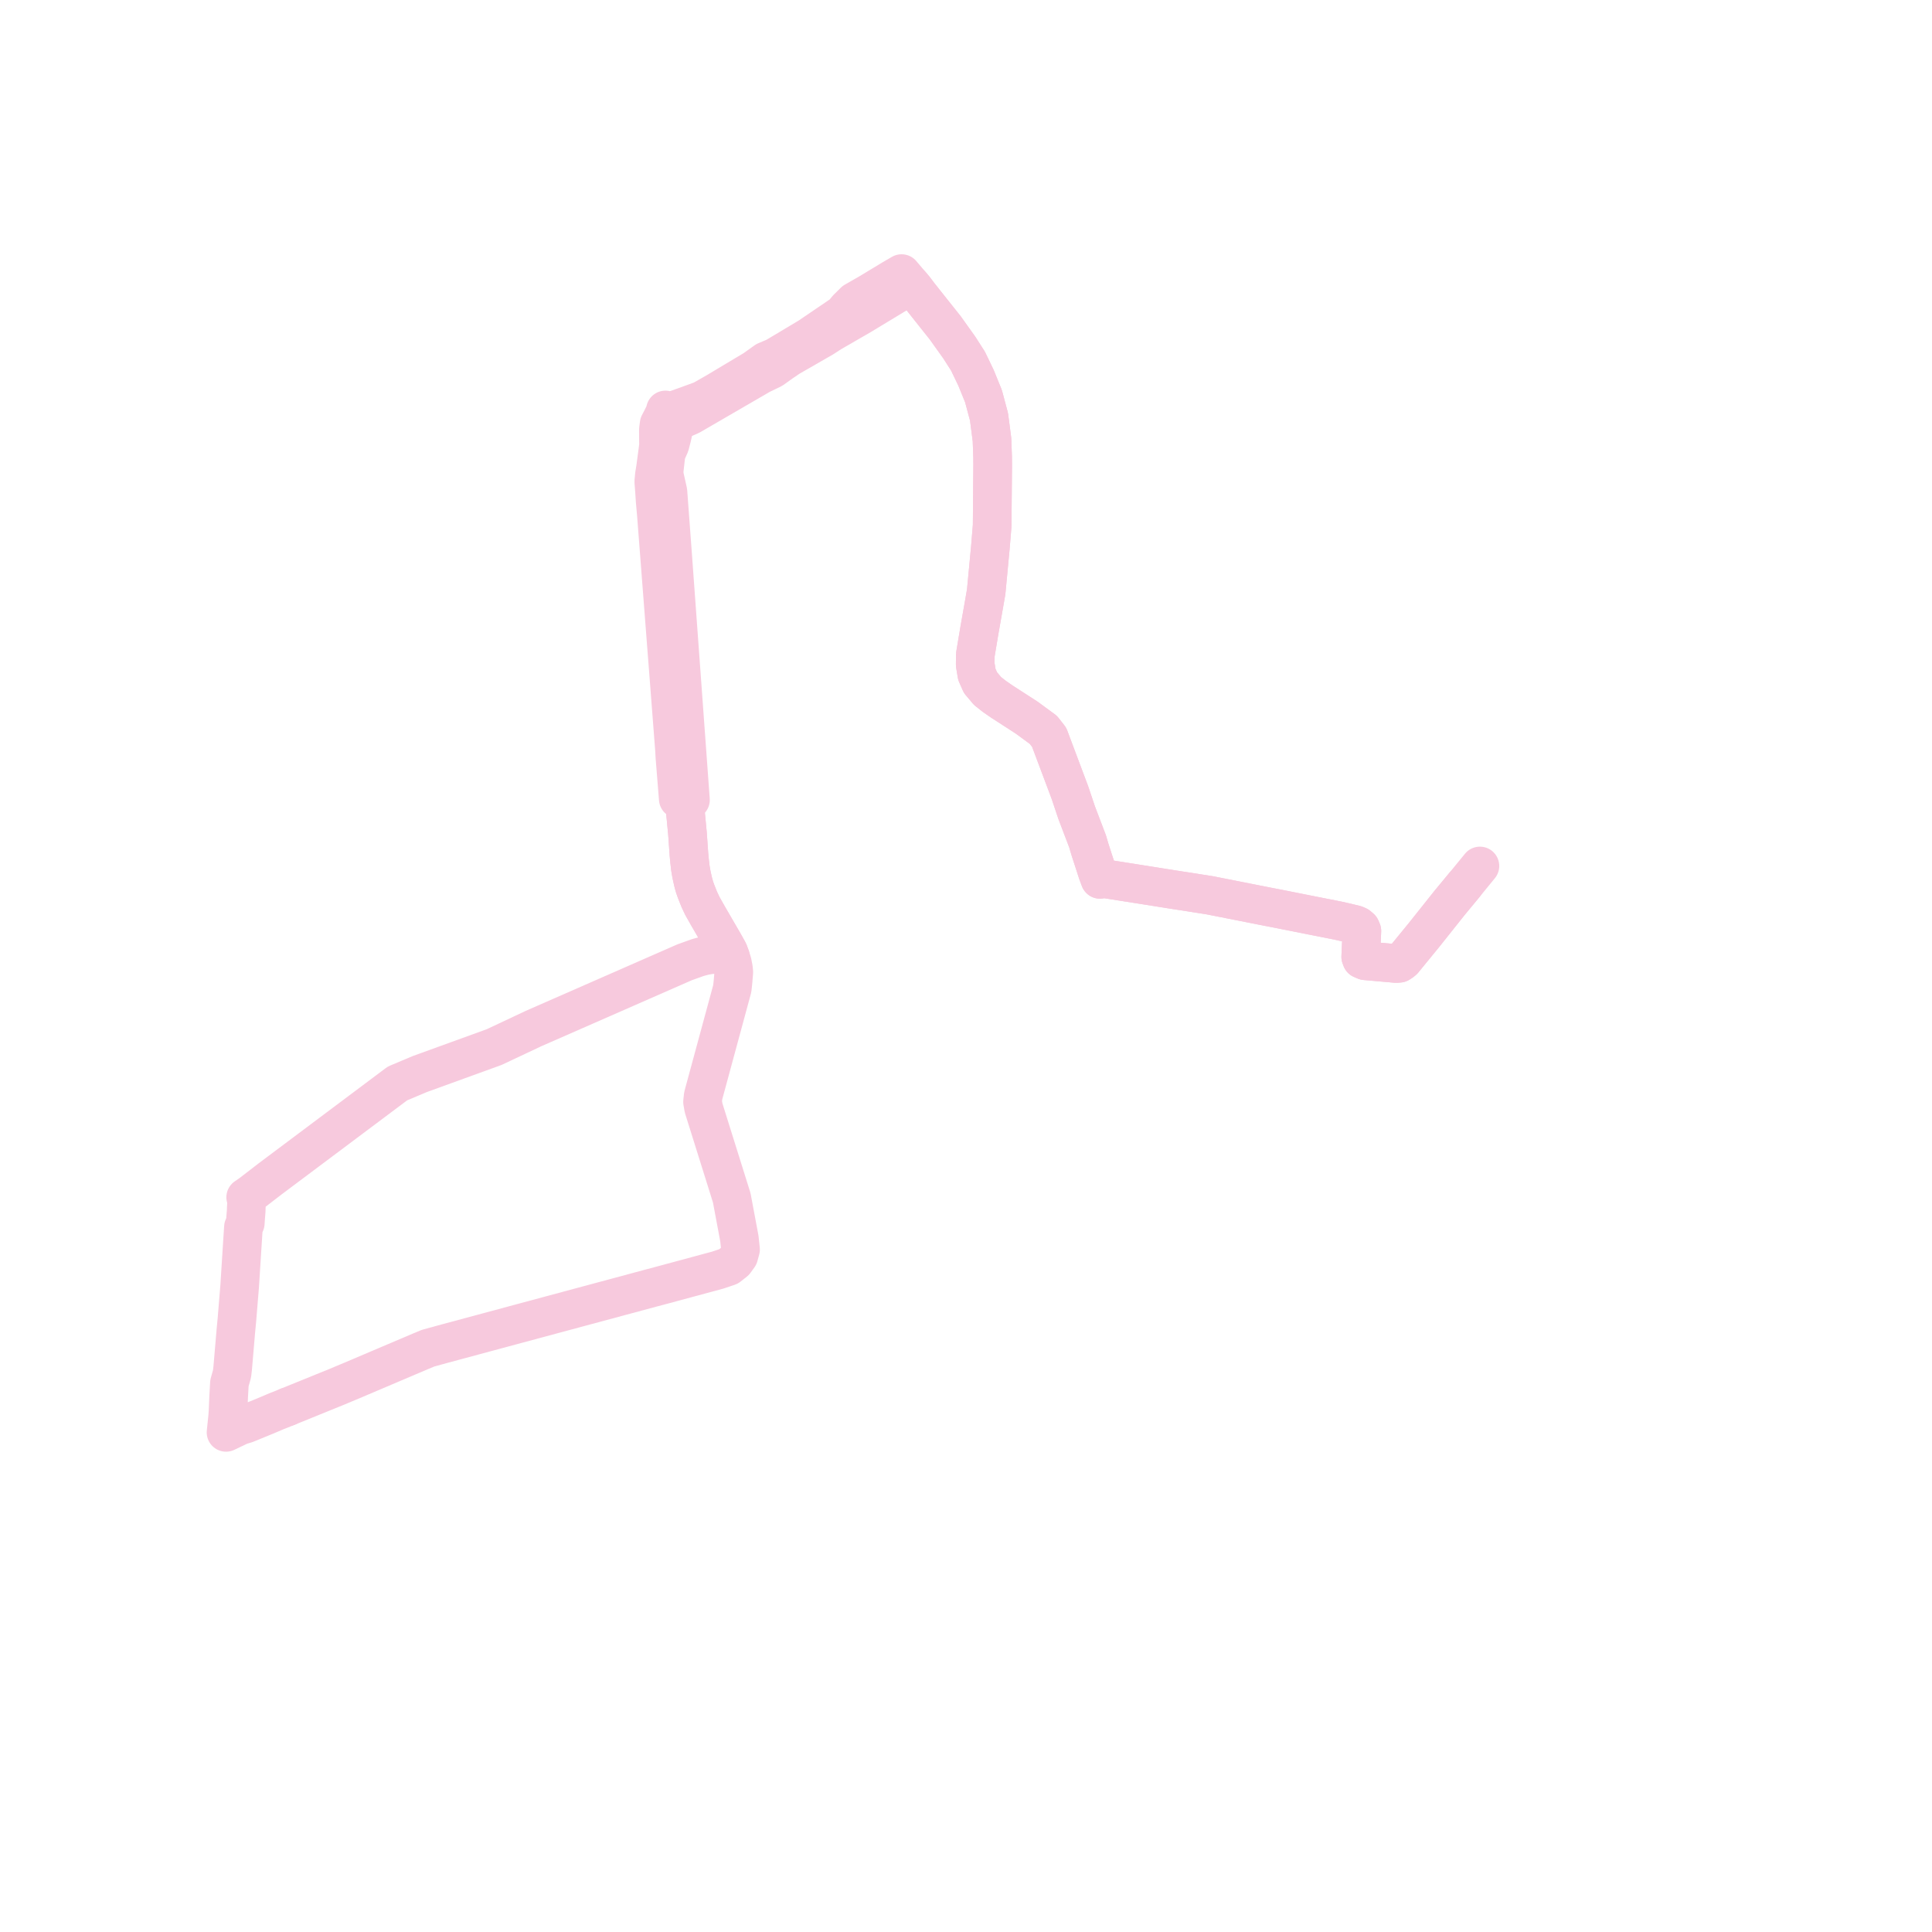     
<svg width="170.944" height="170.944" version="1.1"
     xmlns="http://www.w3.org/2000/svg">

  <title>Plan de ligne</title>
  <desc>Du 2011-08-29 au 2023-08-27</desc>

<path d='M 25.46 124.468 L 24.844 124.718 L 24.481 124.859 L 24.292 124.938 L 23.976 125.075 L 23.358 125.334 L 23.172 125.41 L 21.769 125.984 L 21.202 126.156 L 21.093 126.216 L 20 126.737 L 20.133 125.447 L 20.145 125.335 L 20.173 124.945 L 20.229 123.644 L 20.3 122.376 L 20.492 121.695 L 20.528 121.566 L 20.587 121.072 L 20.874 117.693 L 20.959 116.814 L 21.124 114.799 L 21.205 113.81 L 21.398 110.768 L 21.479 109.509 L 21.539 108.574 L 21.702 108.236 L 21.73 107.815 L 21.784 107.126 L 21.792 106.836 L 21.825 106.293 L 21.808 106.106 L 21.739 105.936 L 22.111 105.681 L 22.251 105.579 L 23.522 104.599 L 23.918 104.294 L 31.085 98.924 L 35.165 95.867 L 37.14 95.034 L 40.426 93.842 L 43.731 92.643 L 47.214 91.003 L 51.831 88.979 L 56.721 86.834 L 59.541 85.597 L 60.575 85.144 L 61.752 84.722 L 62.292 84.576 L 62.817 84.481 L 63.441 84.43 L 63.581 84.429 L 63.893 84.471 L 64.243 84.563 L 64.635 84.674 L 64.461 84.202 L 64.115 83.579 L 64.02 83.41 L 63.836 83.095 L 63.401 82.346 L 62.623 81.005 L 62.152 80.171 L 61.874 79.584 L 61.578 78.84 L 61.446 78.458 L 61.327 78.023 L 61.182 77.369 L 61.084 76.801 L 61.013 76.176 L 60.96 75.63 L 60.828 73.755 L 60.628 71.667 L 60.587 71.186 L 61.092 70.778 L 60.869 67.715 L 60.814 66.964 L 60.76 66.217 L 60.679 65.113 L 60.661 64.864 L 60.63 64.444 L 60.433 61.73 L 60.354 60.642 L 60.196 58.475 L 60.106 57.246 L 60.002 55.817 L 59.759 52.479 L 59.633 50.756 L 59.521 49.207 L 59.365 47.1 L 59.098 43.495 L 58.774 42.052 L 58.763 41.674 L 58.934 40.136 L 59.274 39.372 L 59.445 38.708 L 59.525 38.359 L 59.561 38.192 L 59.696 37.618 L 59.701 37.389 L 60.363 37.09 L 60.522 37.019 L 61.113 36.755 L 62.523 35.937 L 67.324 33.15 L 68.328 32.668 L 69.163 32.072 L 69.832 31.617 L 72.122 30.301 L 72.822 29.898 L 73.553 29.426 L 74.87 28.666 L 75.725 28.173 L 76.139 27.933 L 76.568 27.674 L 79.688 25.786 L 80.045 25.571 L 80.615 25.2 L 80.929 25.575 L 81.023 25.701 L 81.296 26.065 L 82.526 27.614 L 83.634 29.008 L 84.576 30.328 L 84.873 30.743 L 85.651 31.957 L 86.359 33.431 L 86.682 34.223 L 87.021 35.059 L 87.51 36.889 L 87.771 38.892 L 87.826 40.398 L 87.832 41.146 L 87.827 41.769 L 87.817 42.907 L 87.81 43.778 L 87.797 45.218 L 87.792 45.913 L 87.787 46.515 L 87.625 48.479 L 87.52 49.586 L 87.393 50.932 L 87.258 52.355 L 87.092 53.318 L 86.959 54.073 L 86.657 55.782 L 86.298 57.927 L 86.288 58.806 L 86.432 59.673 L 86.756 60.405 L 87.382 61.144 L 87.977 61.614 L 88.639 62.072 L 90.859 63.507 L 92.316 64.578 L 92.83 65.236 L 94.232 68.97 L 94.674 70.148 L 95.261 71.898 L 96.231 74.448 L 96.438 75.154 L 96.907 76.596 L 97.097 77.188 L 97.328 77.806 L 97.636 77.734 L 97.99 77.79 L 98.709 77.903 L 99.207 77.982 L 99.723 78.063 L 101.551 78.351 L 103.62 78.681 L 105.257 78.934 L 105.909 79.037 L 107.03 79.213 L 112.189 80.232 L 113.241 80.436 L 115.797 80.944 L 116.001 80.985 L 116.696 81.122 L 118.01 81.382 L 118.398 81.459 L 119.132 81.625 L 119.936 81.821 L 120.161 81.922 L 120.39 82.118 L 120.499 82.37 L 120.422 84.109 L 120.398 84.661 L 120.478 84.872 L 120.79 85.006 L 121.088 85.034 L 123.53 85.25 L 123.807 85.23 L 124.021 85.09 L 124.158 84.978 L 124.929 84.036 L 125.983 82.747 L 127.278 81.121 L 128.241 79.911 L 129.562 78.313' fill='transparent' stroke='#F7C9DD' stroke-linecap='round' stroke-linejoin='round' stroke-width='3.419'/><path d='M 130.944 76.622 L 130.191 77.543 L 129.786 78.039 L 129.562 78.313 L 128.241 79.911 L 125.983 82.747 L 125.439 83.412 L 124.929 84.036 L 124.158 84.978 L 124.021 85.09 L 123.807 85.23 L 123.53 85.25 L 121.088 85.034 L 120.79 85.006 L 120.478 84.872 L 120.398 84.661 L 120.499 82.37 L 120.39 82.118 L 120.161 81.922 L 119.936 81.821 L 119.132 81.625 L 118.398 81.459 L 118.01 81.382 L 116.696 81.122 L 116.001 80.985 L 115.797 80.944 L 113.241 80.436 L 112.189 80.232 L 107.03 79.213 L 105.909 79.037 L 105.257 78.934 L 103.62 78.681 L 101.551 78.351 L 99.723 78.063 L 98.709 77.903 L 97.99 77.79 L 97.636 77.734 L 97.328 77.806 L 97.097 77.188 L 96.907 76.596 L 96.837 76.382 L 96.438 75.154 L 96.231 74.448 L 95.261 71.898 L 94.674 70.148 L 93.695 67.54 L 92.83 65.236 L 92.316 64.578 L 90.859 63.507 L 88.639 62.072 L 87.977 61.614 L 87.382 61.144 L 86.756 60.405 L 86.59 60.03 L 86.432 59.673 L 86.288 58.806 L 86.298 57.927 L 86.657 55.782 L 87.092 53.318 L 87.258 52.355 L 87.393 50.932 L 87.52 49.586 L 87.561 49.157 L 87.625 48.479 L 87.787 46.515 L 87.792 45.913 L 87.797 45.218 L 87.81 43.778 L 87.827 41.769 L 87.832 41.146 L 87.826 40.398 L 87.771 38.892 L 87.708 38.409 L 87.51 36.889 L 87.021 35.059 L 86.359 33.431 L 85.651 31.957 L 84.873 30.743 L 84.576 30.328 L 83.634 29.008 L 82.387 27.439 L 81.296 26.065 L 81.023 25.701 L 80.929 25.575 L 80.615 25.2 L 80.376 24.919 L 80.249 24.769 L 79.773 24.207 L 79.199 24.541 L 78.937 24.694 L 76.89 25.931 L 76.472 26.171 L 75.594 26.674 L 74.953 27.311 L 74.58 27.77 L 73.053 28.807 L 72.353 29.283 L 71.571 29.814 L 69.02 31.337 L 68.596 31.591 L 67.752 31.949 L 66.743 32.671 L 63.333 34.711 L 62.123 35.399 L 61.599 35.594 L 60.072 36.145 L 59.897 36.207 L 58.81 36.55 L 58.879 36.273 L 58.81 36.55 L 58.628 36.91 L 58.522 37.127 L 58.321 37.509 L 58.258 37.995 L 58.255 38.169 L 58.265 39.436 L 58.215 39.809 L 57.997 41.443 L 57.904 42.004 L 57.847 42.608 L 57.921 43.593 L 57.969 44.329 L 58.076 45.523 L 58.175 46.818 L 58.385 49.541 L 58.485 50.841 L 58.619 52.577 L 58.856 55.652 L 58.979 57.251 L 59.079 58.539 L 59.549 64.633 L 59.679 66.32 L 59.719 67.033 L 59.761 67.544 L 59.918 69.502 L 60.014 70.696 L 60.587 71.186 L 60.628 71.667 L 60.828 73.755 L 60.858 74.18 L 60.96 75.63 L 61.013 76.176 L 61.084 76.801 L 61.182 77.369 L 61.327 78.023 L 61.446 78.458 L 61.578 78.84 L 61.874 79.584 L 62.152 80.171 L 62.623 81.005 L 63.836 83.095 L 64.02 83.41 L 64.115 83.579 L 64.461 84.202 L 64.635 84.674 L 64.792 85.159 L 64.891 85.664 L 64.927 86.014 L 64.858 86.849 L 64.792 87.468 L 63.213 93.291 L 62.218 96.959 L 62.161 97.495 L 62.256 98.035 L 64.244 104.383 L 64.745 105.984 L 65.296 108.925 L 65.419 109.58 L 65.524 110.558 L 65.365 111.138 L 65.021 111.616 L 64.457 112.06 L 63.504 112.38 L 58.725 113.671 L 58.475 113.738 L 57.693 113.945 L 51.979 115.483 L 48.823 116.332 L 43.231 117.838 L 39.165 118.933 L 37.866 119.291 L 37.156 119.587 L 34.469 120.729 L 31.173 122.131 L 30.312 122.491 L 29.819 122.698 L 28.537 123.218 L 25.46 124.468' fill='transparent' stroke='#F7C9DD' stroke-linecap='round' stroke-linejoin='round' stroke-width='3.419'/>
</svg>
